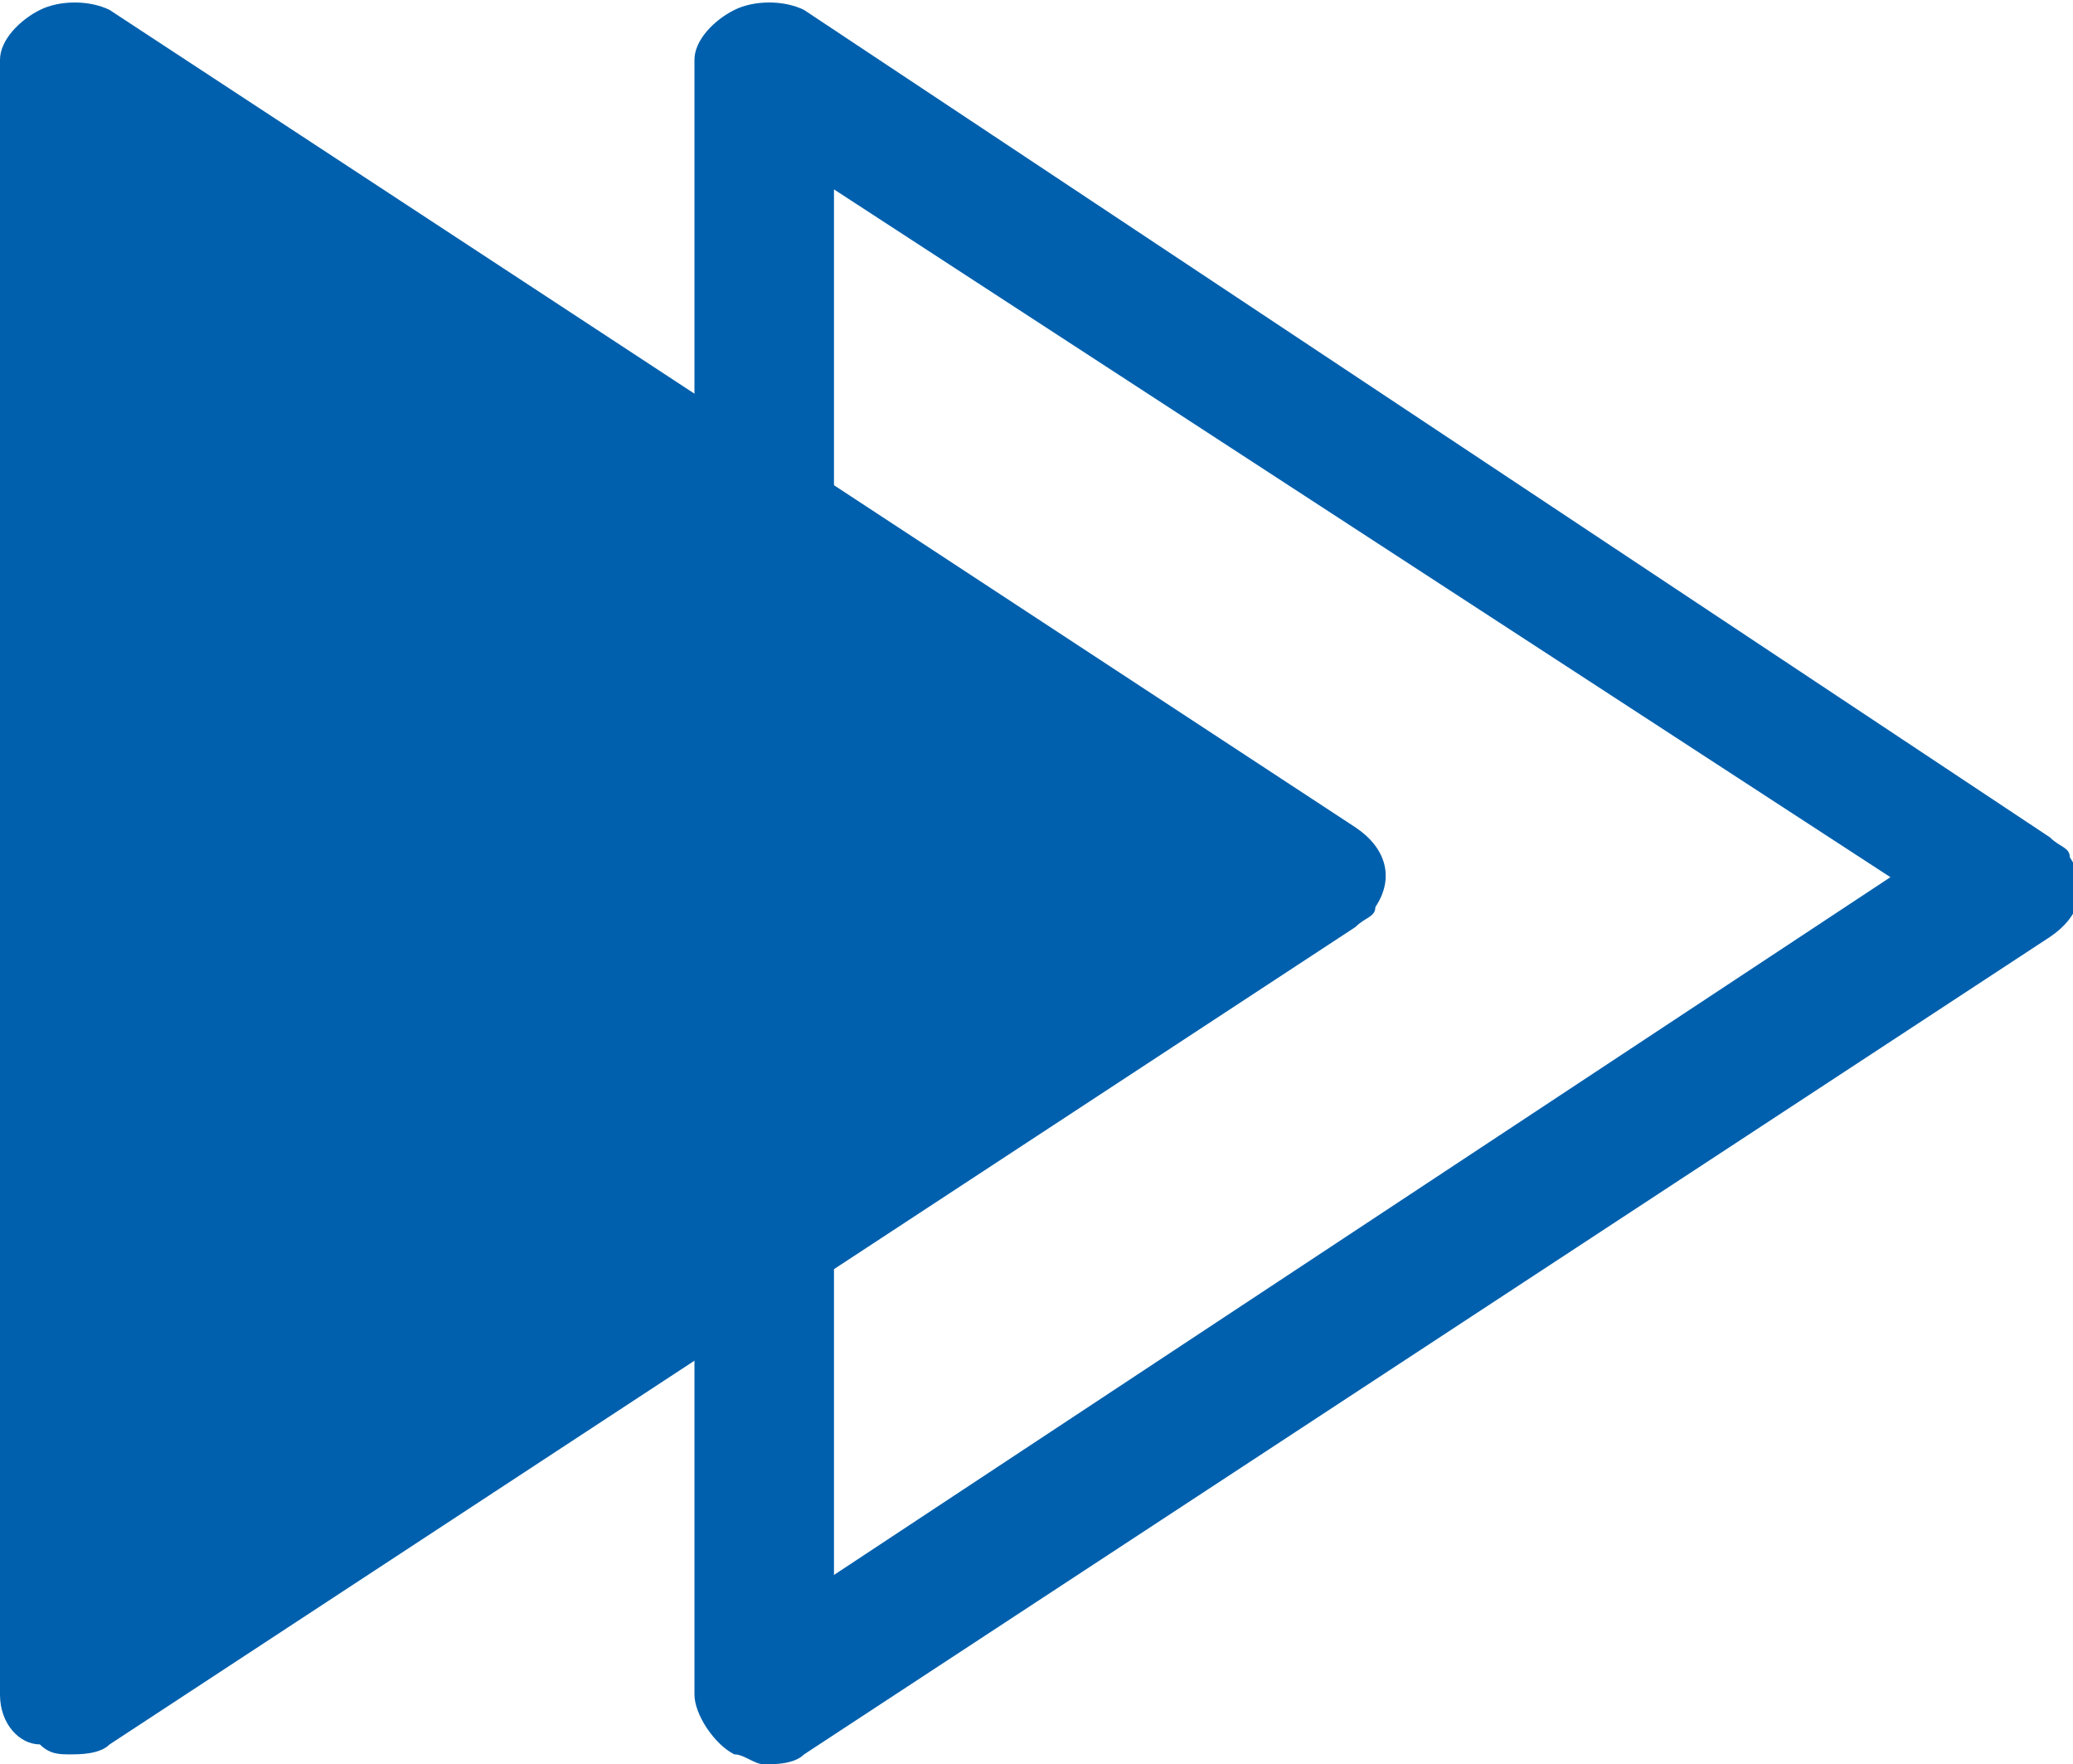 <?xml version="1.0" encoding="utf-8"?>
<!-- Generator: Adobe Illustrator 27.1.0, SVG Export Plug-In . SVG Version: 6.00 Build 0)  -->
<svg version="1.1" id="Layer_1" xmlns="http://www.w3.org/2000/svg" xmlns:xlink="http://www.w3.org/1999/xlink" x="0px" y="0px"
	 viewBox="0 0 20.8 17.7" style="enable-background:new 0 0 20.8 17.7;" xml:space="preserve">
<style type="text/css">
	.st0{fill:#0060AD;}
</style>
<g transform="translate(-376.078 -1674.308)">
	<g transform="translate(376.078 1674.308)">
		<path class="st0" d="M0.4,0.1C0.6,0,0.9,0,1.1,0.1l12.5,8.2c0.3,0.2,0.4,0.5,0.2,0.8c0,0.1-0.1,0.1-0.2,0.2L1.1,17.5
			c-0.1,0.1-0.3,0.1-0.4,0.1c-0.1,0-0.2,0-0.3-0.1C0.2,17.5,0,17.3,0,17V0.6C0,0.4,0.2,0.2,0.4,0.1z"/>
	</g>
	<g transform="translate(383.046 1674.308)">
		<path class="st0" d="M0.7,17.7c0.1,0,0.3,0,0.4-0.1l12.5-8.2c0.3-0.2,0.4-0.5,0.2-0.8c0-0.1-0.1-0.1-0.2-0.2L1.1,0.1
			C0.9,0,0.6,0,0.4,0.1C0.2,0.2,0,0.4,0,0.6V17c0,0.2,0.2,0.5,0.4,0.6C0.5,17.6,0.6,17.7,0.7,17.7L0.7,17.7z M12,8.8L1.4,15.8V1.9
			L12,8.8z"/>
	</g>
</g>
</svg>
